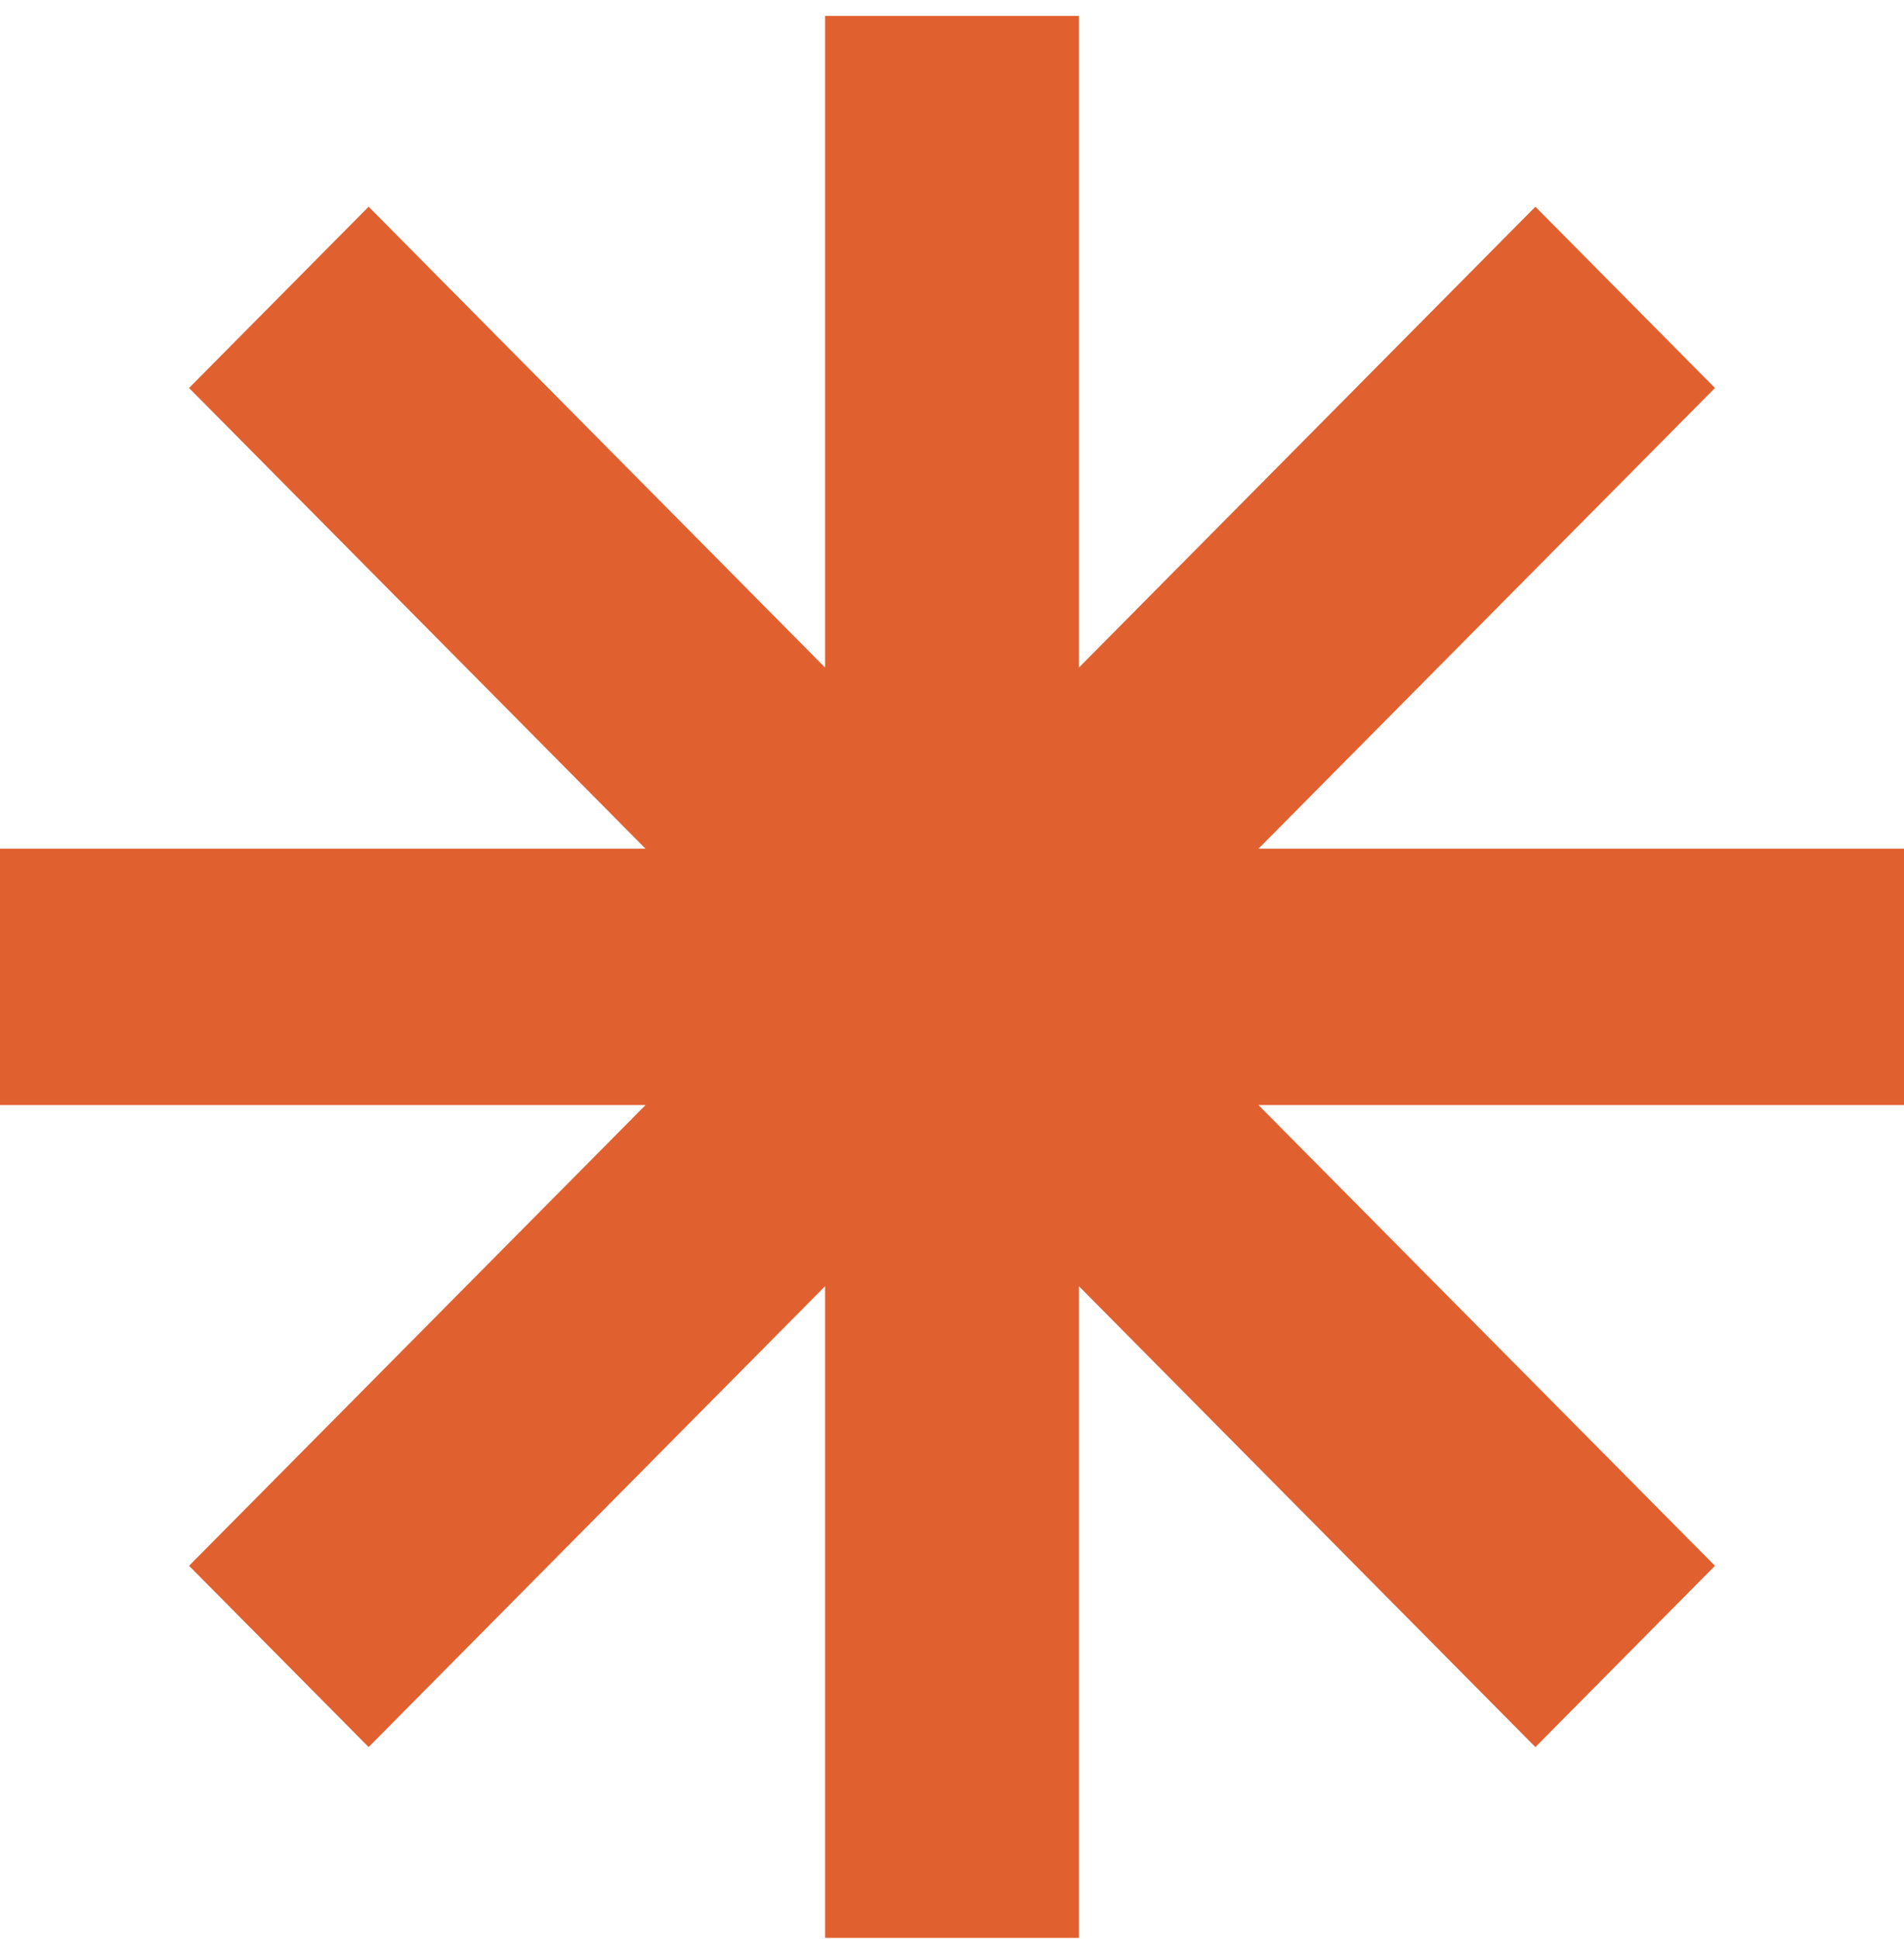 <svg xmlns="http://www.w3.org/2000/svg" width="110" height="112" viewBox="0 0 110 112" fill="none"><g clip-path="url(#clip0_415_350)"><path d="M110 49.017H72.703L99.078 22.407L88.704 11.938L62.333 38.553V0.917H47.667V38.553L21.296 11.938L10.922 22.407L37.297 49.017H0V63.817H37.297L10.922 90.427L21.296 100.896L47.667 74.281V111.917H62.333V74.281L88.704 100.896L99.078 90.427L72.703 63.817H110V49.017Z" fill="#E1602F"></path></g><defs><clipPath id="clip0_415_350"><rect width="110" height="111" fill="white" transform="translate(0 0.917)"></rect></clipPath></defs></svg>